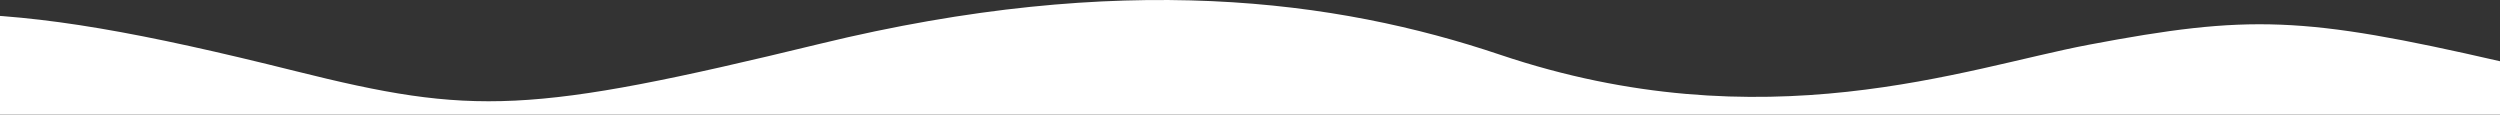 <svg xmlns="http://www.w3.org/2000/svg" fill="none" viewBox="0 0 1440 66" height="66" width="1440">
<rect x="0" y="0" width="1440" height="66" fill="#333333" stroke="none"/>
<path fill="white" d="M1440 35.276V66H3486V35.276C3372.64 9.256 3341.51 8.305 3249.14 25.764C3178.18 39.176 3062.05 82.724 2909.99 31.502C2815.87 -0.198 2691.93 -16.968 2518.3 25.229C2350.56 65.998 2318.51 66.508 2216.01 40.911C2039.05 -3.277 1989.29 -0.145 1832.61 32.548C1658.44 68.887 1526.63 57.775 1440 35.276Z"></path>
<path fill="white" d="M-606 35.276V66H1440V35.276C1326.64 9.256 1295.51 8.305 1203.14 25.764C1132.18 39.176 1016.05 82.724 863.987 31.502C769.871 -0.198 645.925 -16.968 472.297 25.229C304.562 65.998 272.51 66.508 170.005 40.911C-6.946 -3.277 -56.714 -0.145 -213.389 32.548C-380.713 91.876 -513.902 20.719 -606 35.276Z"></path>
</svg>
